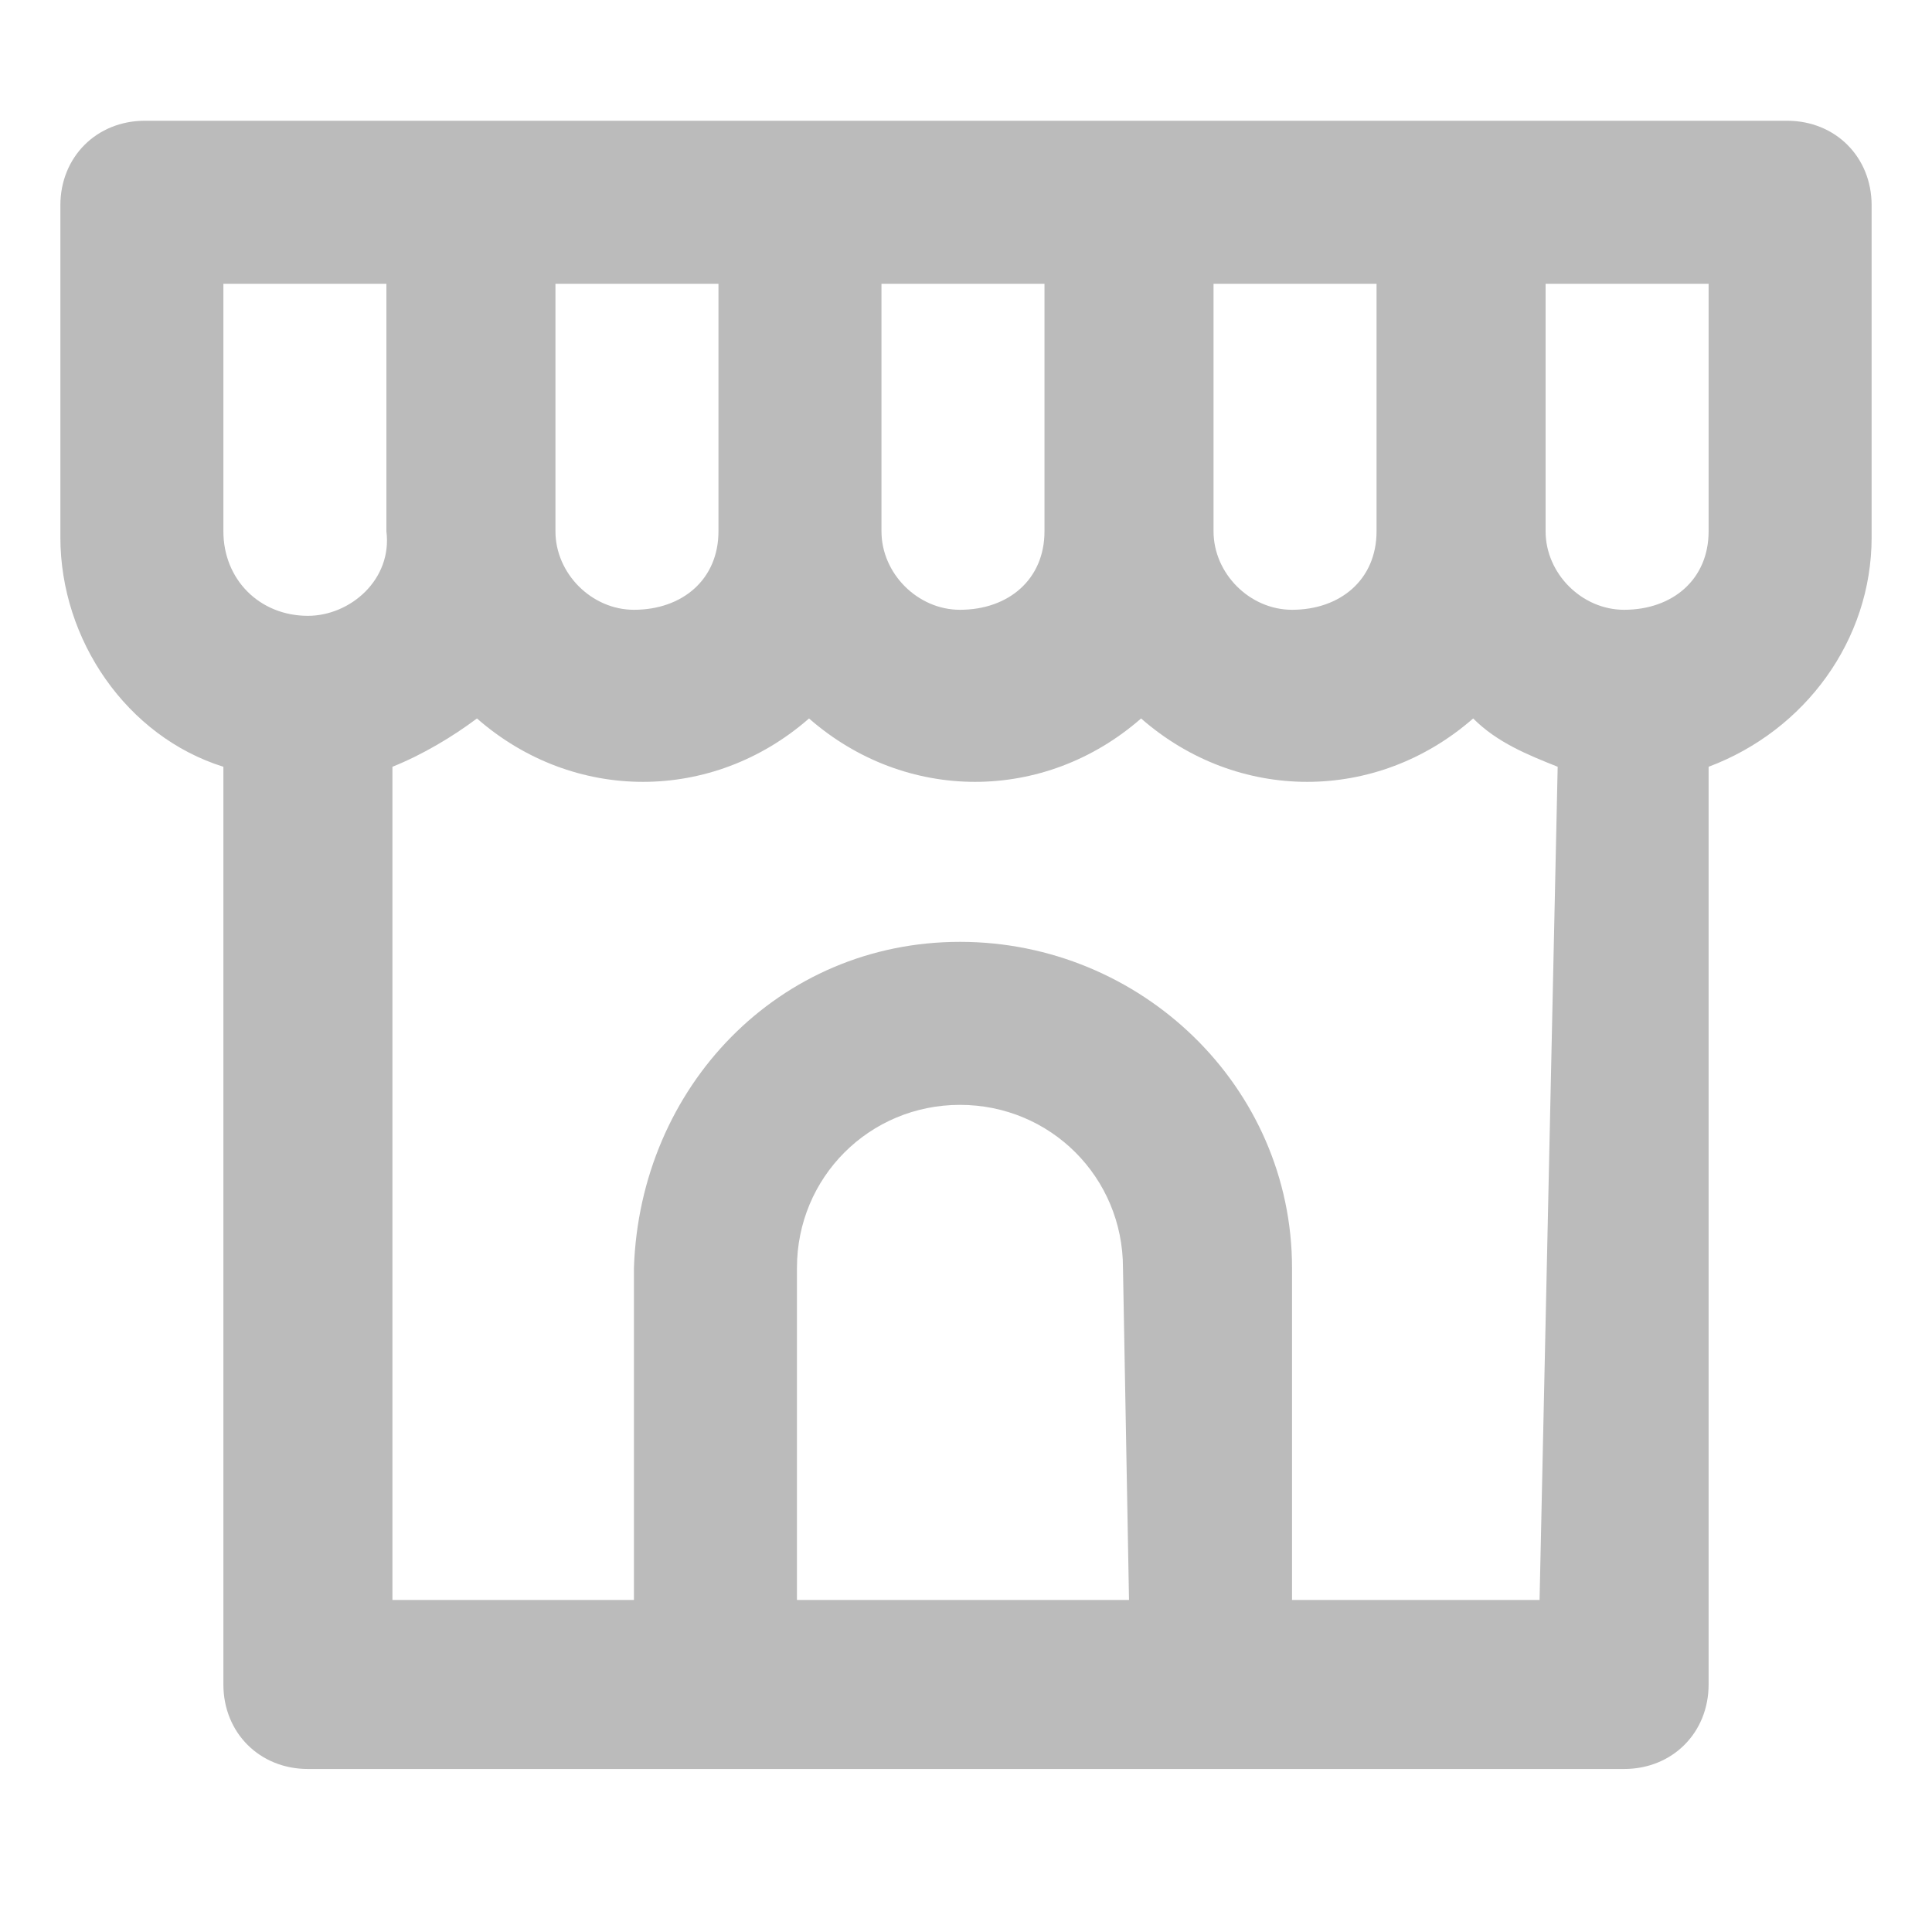 <?xml version="1.0" encoding="utf-8"?>
<!-- Generator: Adobe Illustrator 23.0.2, SVG Export Plug-In . SVG Version: 6.00 Build 0)  -->
<svg version="1.1" id="Layer_1" xmlns="http://www.w3.org/2000/svg" xmlns:xlink="http://www.w3.org/1999/xlink" x="0px" y="0px"
	 viewBox="0 0 32 32" style="enable-background:new 0 0 32 32;" xml:space="preserve">
<style type="text/css">
	.st0{fill:#BBBBBB;}
</style>
<path class="st0" d="M29.6,2H2.4C1.6,2,1,2.6,1,3.4l0,0v5.5c0,1.7,1.1,3.3,2.7,3.8v15.2c0,0.8,0.6,1.4,1.4,1.4h0h21.8
	c0.8,0,1.4-0.6,1.4-1.4l0,0V12.7c1.6-0.6,2.7-2.1,2.7-3.8V3.4C31,2.6,30.4,2,29.6,2L29.6,2z M20.1,4.7h2.7v4.1
	c0,0.8-0.6,1.3-1.4,1.3c-0.7,0-1.3-0.6-1.3-1.3V4.7z M14.6,4.7h2.7v4.1c0,0.8-0.6,1.3-1.4,1.3c-0.7,0-1.3-0.6-1.3-1.3L14.6,4.7z
	 M9.2,4.7h2.7v4.1c0,0.8-0.6,1.3-1.4,1.3c-0.7,0-1.3-0.6-1.3-1.3V4.7z M5.1,10.2c-0.8,0-1.4-0.6-1.4-1.4l0,0V4.7h2.7v4.1
	C6.5,9.6,5.8,10.2,5.1,10.2L5.1,10.2z M18.7,26.5h-5.5v-5.5c0-1.5,1.2-2.7,2.7-2.7s2.7,1.2,2.7,2.7L18.7,26.5z M25.5,26.5h-4.1v-5.5
	c0-3-2.5-5.4-5.5-5.4c-3,0-5.3,2.4-5.4,5.4v5.5H6.5V12.7c0.5-0.2,1-0.5,1.4-0.8c1.6,1.4,3.9,1.4,5.5,0c1.6,1.4,3.9,1.4,5.5,0
	c1.6,1.4,3.9,1.4,5.5,0c0.4,0.4,0.9,0.6,1.4,0.8L25.5,26.5z M28.3,8.8c0,0.8-0.6,1.3-1.4,1.3c-0.7,0-1.3-0.6-1.3-1.3V4.7h2.7V8.8z"
	/>
</svg>
